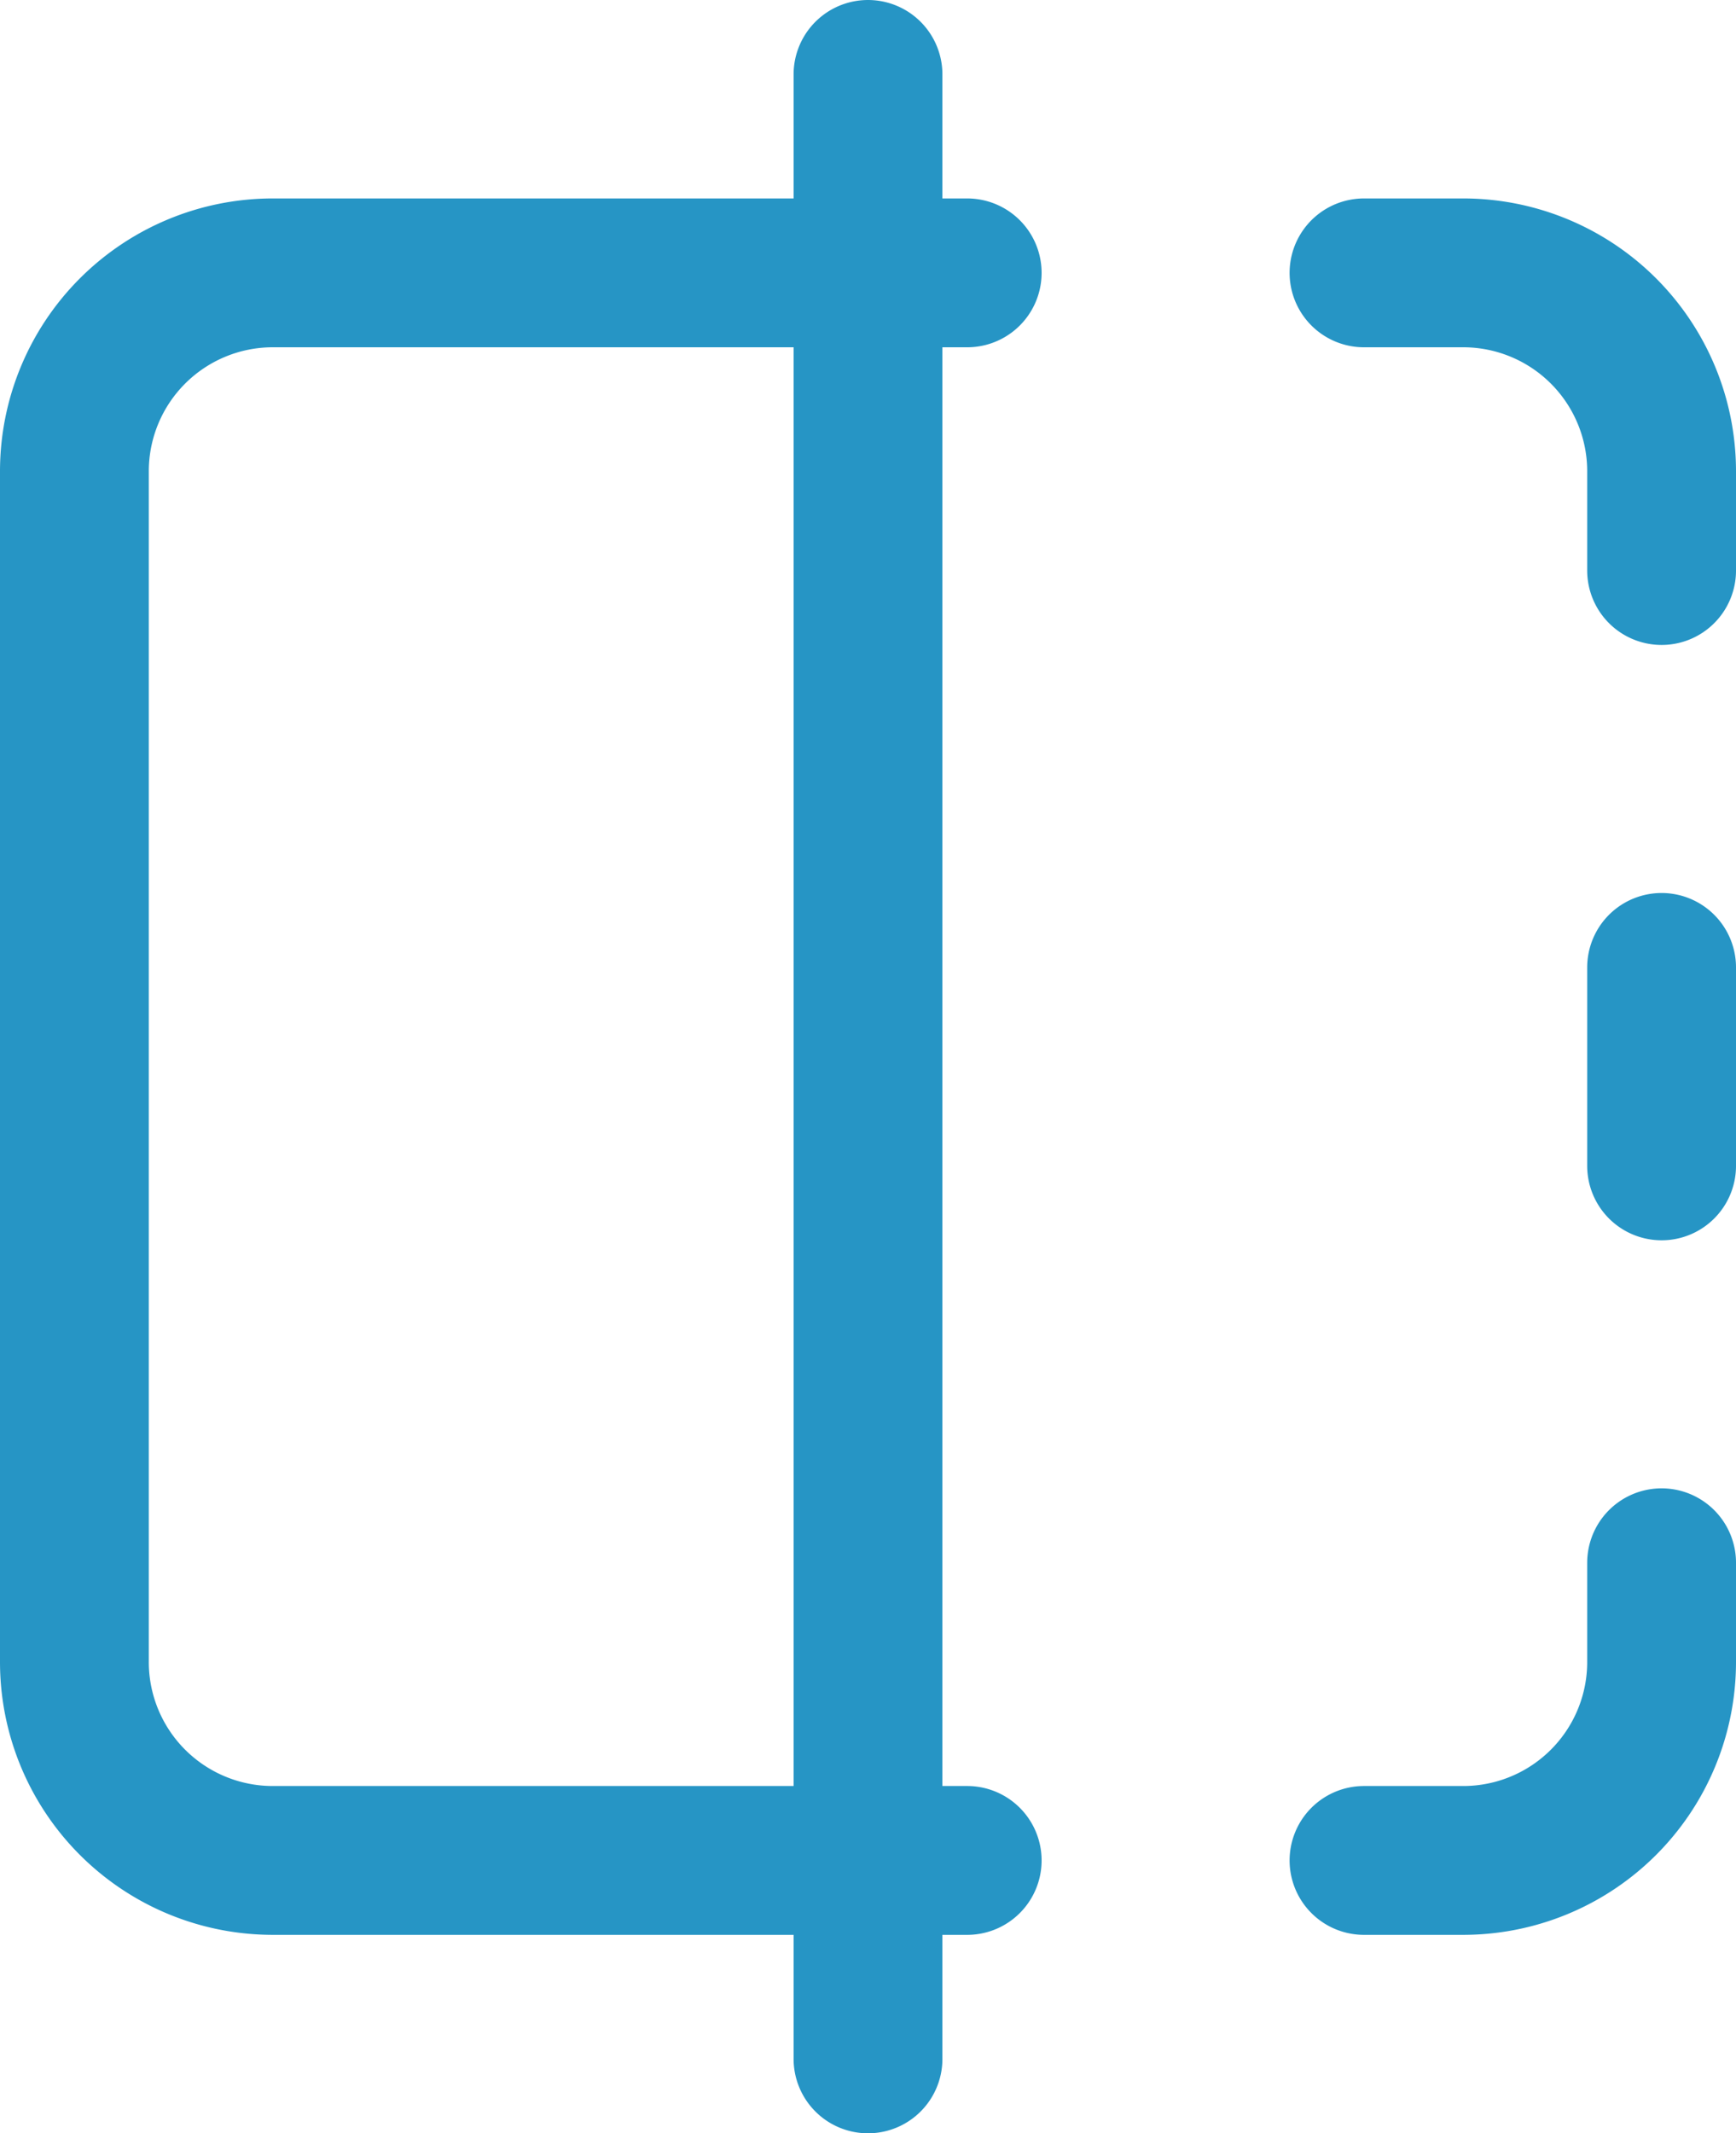 <svg xmlns="http://www.w3.org/2000/svg" width="70" height="86" viewBox="0 0 70 86">
  <path id="Path_5" data-name="Path 5" d="M52,16H24a8,8,0,0,0-8,8V72a8,8,0,0,0,8,8H52M68,16h4a8,8,0,0,1,8,8v4m0,40v4a8,8,0,0,1-8,8H68M80,44v8M48,8V88" transform="translate(-13 -5)" fill="none" stroke="#2695c5" stroke-linecap="round" stroke-linejoin="round" stroke-width="6"/>
</svg>
